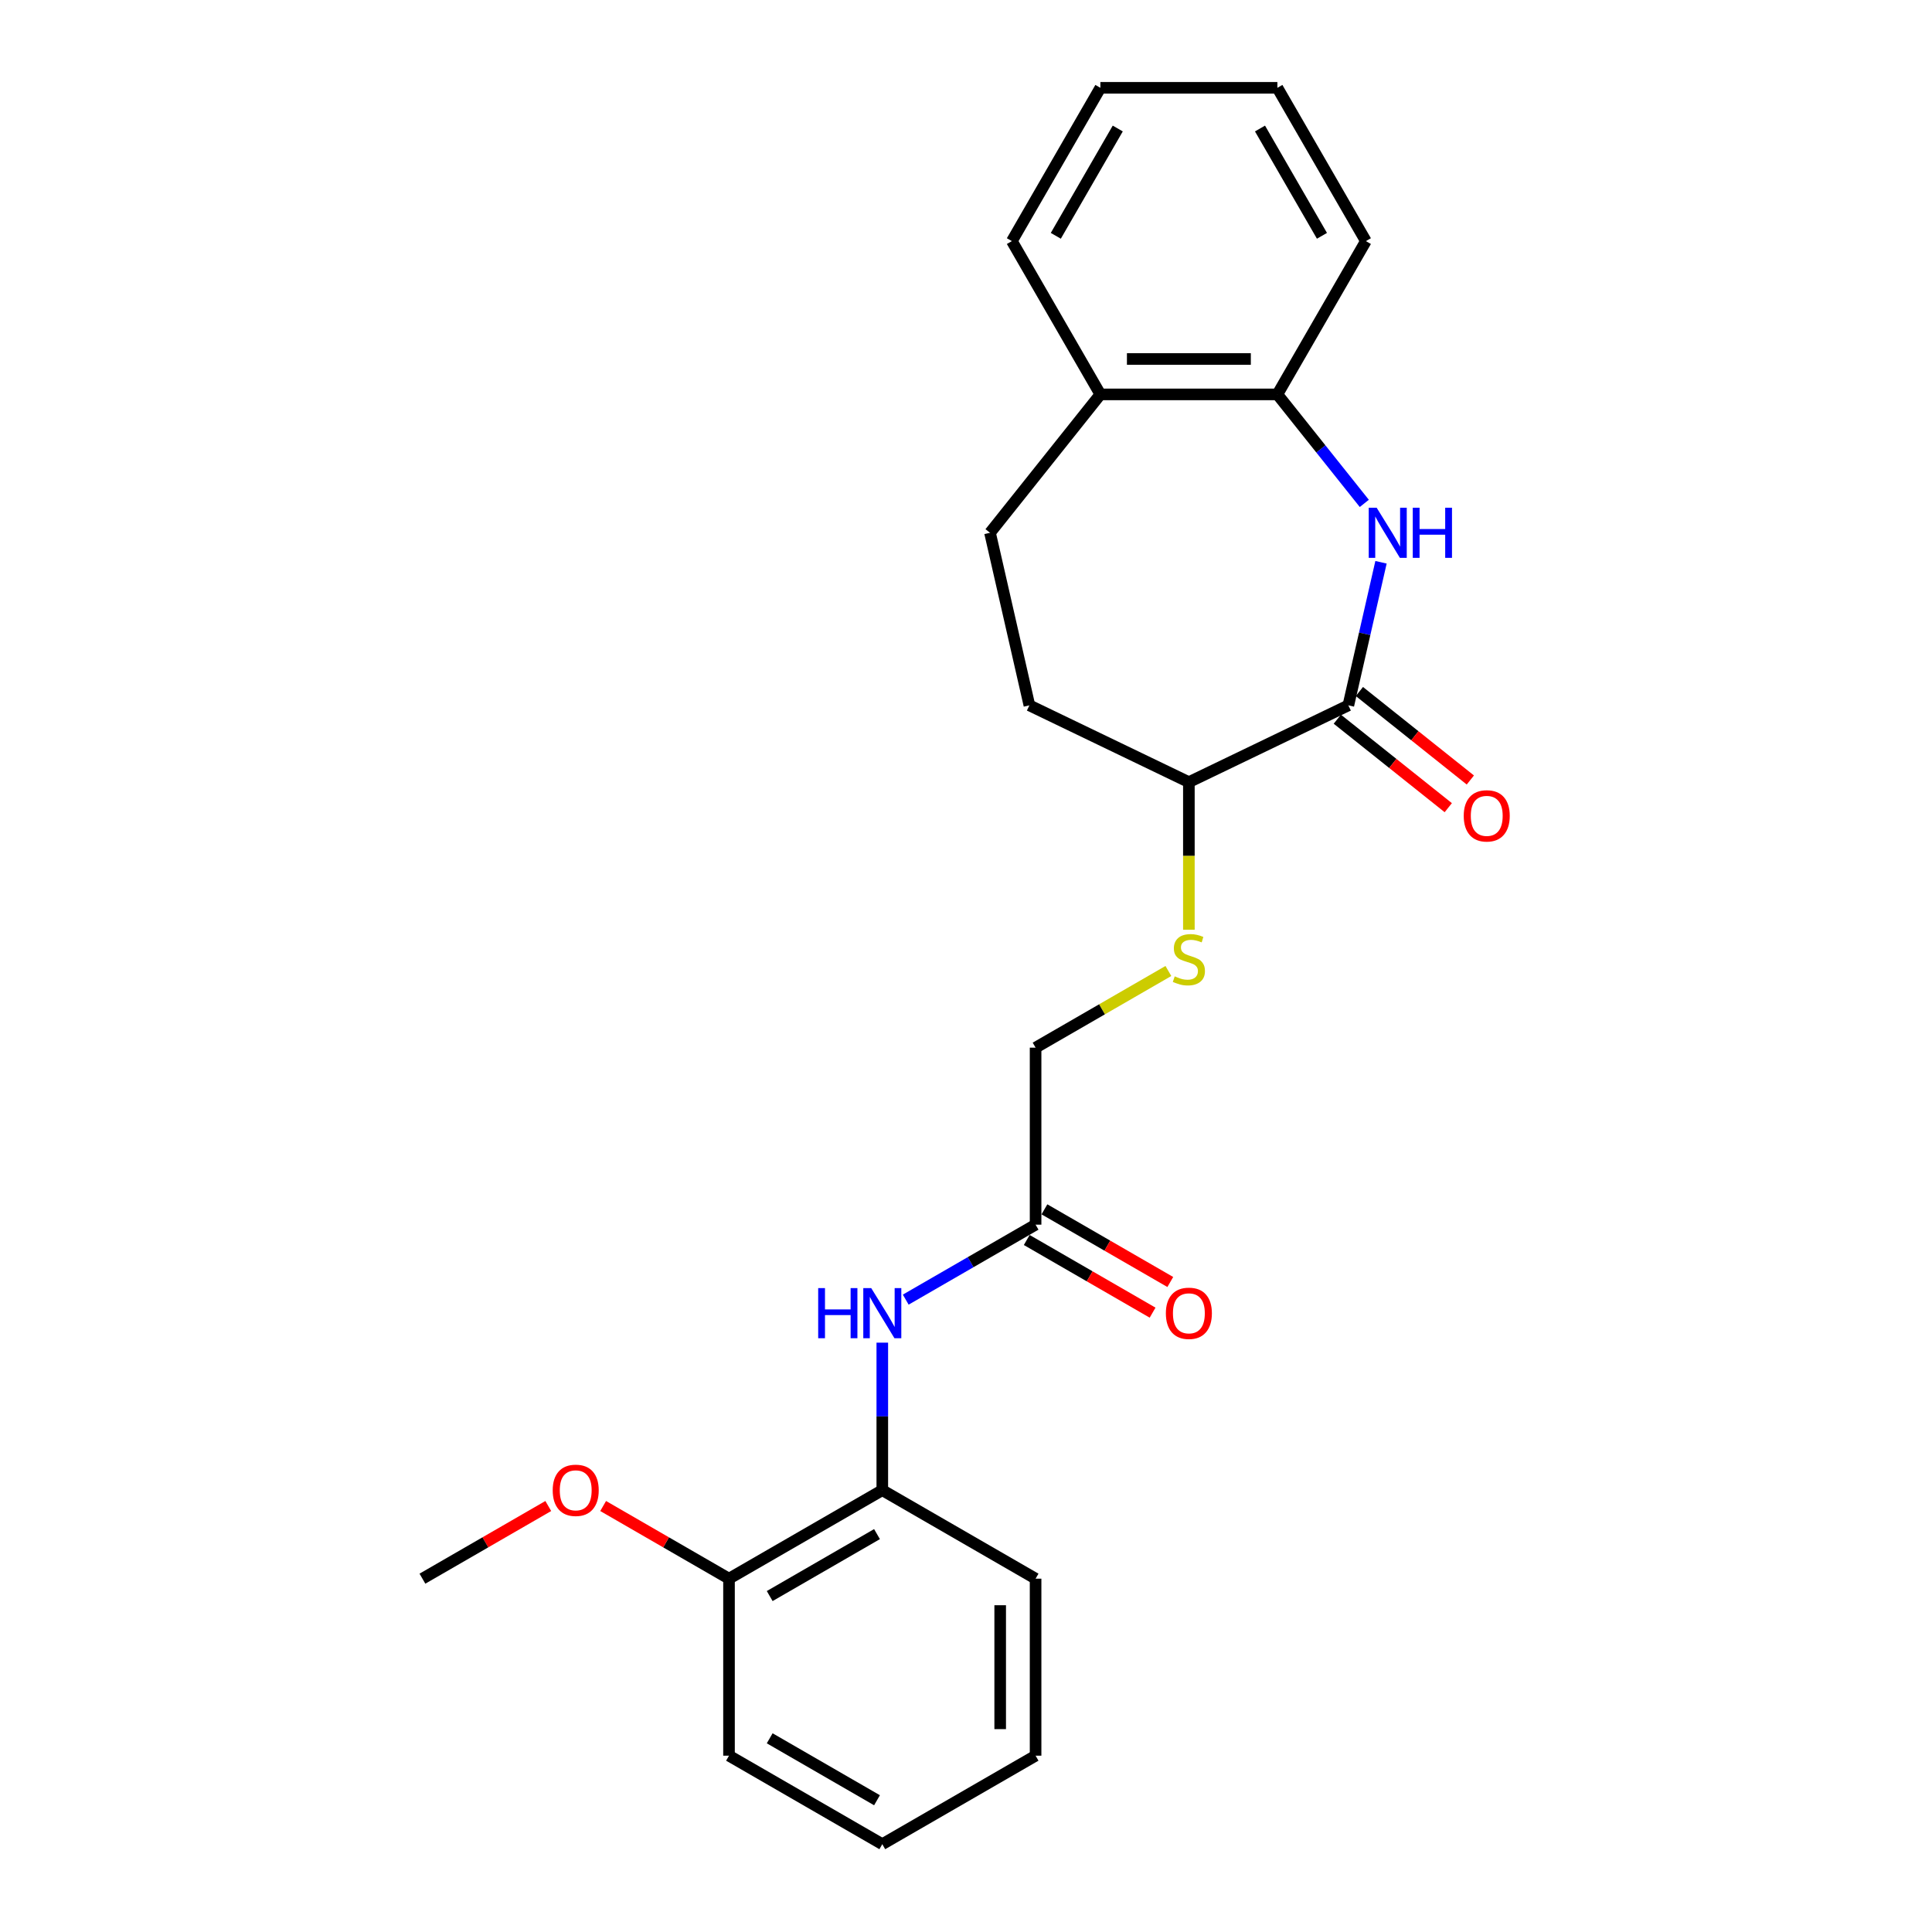<?xml version='1.0' encoding='iso-8859-1'?>
<svg version='1.1' baseProfile='full'
              xmlns='http://www.w3.org/2000/svg'
                      xmlns:rdkit='http://www.rdkit.org/xml'
                      xmlns:xlink='http://www.w3.org/1999/xlink'
                  xml:space='preserve'
width='1000px' height='1000px' viewBox='0 0 1000 1000'>
<!-- END OF HEADER -->
<rect style='opacity:1.0;fill:#FFFFFF;stroke:none' width='1000' height='1000' x='0' y='0'> </rect>
<path class='bond-0' d='M 714.809,291.033 L 706.357,328.062' style='fill:none;fill-rule:evenodd;stroke:#0000FF;stroke-width:6px;stroke-linecap:butt;stroke-linejoin:miter;stroke-opacity:1' />
<path class='bond-0' d='M 706.357,328.062 L 697.906,365.09' style='fill:none;fill-rule:evenodd;stroke:#000000;stroke-width:6px;stroke-linecap:butt;stroke-linejoin:miter;stroke-opacity:1' />
<path class='bond-1' d='M 706.162,260.559 L 683.666,232.35' style='fill:none;fill-rule:evenodd;stroke:#0000FF;stroke-width:6px;stroke-linecap:butt;stroke-linejoin:miter;stroke-opacity:1' />
<path class='bond-1' d='M 683.666,232.35 L 661.17,204.14' style='fill:none;fill-rule:evenodd;stroke:#000000;stroke-width:6px;stroke-linecap:butt;stroke-linejoin:miter;stroke-opacity:1' />
<path class='bond-5' d='M 697.906,365.09 L 615.361,404.841' style='fill:none;fill-rule:evenodd;stroke:#000000;stroke-width:6px;stroke-linecap:butt;stroke-linejoin:miter;stroke-opacity:1' />
<path class='bond-7' d='M 692.194,372.253 L 720.908,395.152' style='fill:none;fill-rule:evenodd;stroke:#000000;stroke-width:6px;stroke-linecap:butt;stroke-linejoin:miter;stroke-opacity:1' />
<path class='bond-7' d='M 720.908,395.152 L 749.622,418.051' style='fill:none;fill-rule:evenodd;stroke:#FF0000;stroke-width:6px;stroke-linecap:butt;stroke-linejoin:miter;stroke-opacity:1' />
<path class='bond-7' d='M 703.618,357.927 L 732.332,380.826' style='fill:none;fill-rule:evenodd;stroke:#000000;stroke-width:6px;stroke-linecap:butt;stroke-linejoin:miter;stroke-opacity:1' />
<path class='bond-7' d='M 732.332,380.826 L 761.047,403.725' style='fill:none;fill-rule:evenodd;stroke:#FF0000;stroke-width:6px;stroke-linecap:butt;stroke-linejoin:miter;stroke-opacity:1' />
<path class='bond-8' d='M 661.17,204.14 L 569.553,204.14' style='fill:none;fill-rule:evenodd;stroke:#000000;stroke-width:6px;stroke-linecap:butt;stroke-linejoin:miter;stroke-opacity:1' />
<path class='bond-8' d='M 647.428,185.817 L 583.295,185.817' style='fill:none;fill-rule:evenodd;stroke:#000000;stroke-width:6px;stroke-linecap:butt;stroke-linejoin:miter;stroke-opacity:1' />
<path class='bond-15' d='M 661.17,204.14 L 706.979,124.797' style='fill:none;fill-rule:evenodd;stroke:#000000;stroke-width:6px;stroke-linecap:butt;stroke-linejoin:miter;stroke-opacity:1' />
<path class='bond-2' d='M 468.806,672.69 L 502.412,653.287' style='fill:none;fill-rule:evenodd;stroke:#0000FF;stroke-width:6px;stroke-linecap:butt;stroke-linejoin:miter;stroke-opacity:1' />
<path class='bond-2' d='M 502.412,653.287 L 536.018,633.885' style='fill:none;fill-rule:evenodd;stroke:#000000;stroke-width:6px;stroke-linecap:butt;stroke-linejoin:miter;stroke-opacity:1' />
<path class='bond-4' d='M 456.676,694.957 L 456.676,733.134' style='fill:none;fill-rule:evenodd;stroke:#0000FF;stroke-width:6px;stroke-linecap:butt;stroke-linejoin:miter;stroke-opacity:1' />
<path class='bond-4' d='M 456.676,733.134 L 456.676,771.311' style='fill:none;fill-rule:evenodd;stroke:#000000;stroke-width:6px;stroke-linecap:butt;stroke-linejoin:miter;stroke-opacity:1' />
<path class='bond-3' d='M 536.018,633.885 L 536.018,542.267' style='fill:none;fill-rule:evenodd;stroke:#000000;stroke-width:6px;stroke-linecap:butt;stroke-linejoin:miter;stroke-opacity:1' />
<path class='bond-10' d='M 531.438,641.819 L 564.009,660.624' style='fill:none;fill-rule:evenodd;stroke:#000000;stroke-width:6px;stroke-linecap:butt;stroke-linejoin:miter;stroke-opacity:1' />
<path class='bond-10' d='M 564.009,660.624 L 596.58,679.429' style='fill:none;fill-rule:evenodd;stroke:#FF0000;stroke-width:6px;stroke-linecap:butt;stroke-linejoin:miter;stroke-opacity:1' />
<path class='bond-10' d='M 540.599,625.95 L 573.17,644.755' style='fill:none;fill-rule:evenodd;stroke:#000000;stroke-width:6px;stroke-linecap:butt;stroke-linejoin:miter;stroke-opacity:1' />
<path class='bond-10' d='M 573.17,644.755 L 605.742,663.56' style='fill:none;fill-rule:evenodd;stroke:#FF0000;stroke-width:6px;stroke-linecap:butt;stroke-linejoin:miter;stroke-opacity:1' />
<path class='bond-9' d='M 456.676,771.311 L 377.333,817.119' style='fill:none;fill-rule:evenodd;stroke:#000000;stroke-width:6px;stroke-linecap:butt;stroke-linejoin:miter;stroke-opacity:1' />
<path class='bond-9' d='M 453.936,794.051 L 398.396,826.117' style='fill:none;fill-rule:evenodd;stroke:#000000;stroke-width:6px;stroke-linecap:butt;stroke-linejoin:miter;stroke-opacity:1' />
<path class='bond-16' d='M 456.676,771.311 L 536.018,817.119' style='fill:none;fill-rule:evenodd;stroke:#000000;stroke-width:6px;stroke-linecap:butt;stroke-linejoin:miter;stroke-opacity:1' />
<path class='bond-6' d='M 615.361,404.841 L 615.361,443.037' style='fill:none;fill-rule:evenodd;stroke:#000000;stroke-width:6px;stroke-linecap:butt;stroke-linejoin:miter;stroke-opacity:1' />
<path class='bond-6' d='M 615.361,443.037 L 615.361,481.232' style='fill:none;fill-rule:evenodd;stroke:#CCCC00;stroke-width:6px;stroke-linecap:butt;stroke-linejoin:miter;stroke-opacity:1' />
<path class='bond-12' d='M 615.361,404.841 L 532.817,365.09' style='fill:none;fill-rule:evenodd;stroke:#000000;stroke-width:6px;stroke-linecap:butt;stroke-linejoin:miter;stroke-opacity:1' />
<path class='bond-13' d='M 604.752,502.584 L 570.385,522.426' style='fill:none;fill-rule:evenodd;stroke:#CCCC00;stroke-width:6px;stroke-linecap:butt;stroke-linejoin:miter;stroke-opacity:1' />
<path class='bond-13' d='M 570.385,522.426 L 536.018,542.267' style='fill:none;fill-rule:evenodd;stroke:#000000;stroke-width:6px;stroke-linecap:butt;stroke-linejoin:miter;stroke-opacity:1' />
<path class='bond-11' d='M 569.553,204.14 L 512.43,275.77' style='fill:none;fill-rule:evenodd;stroke:#000000;stroke-width:6px;stroke-linecap:butt;stroke-linejoin:miter;stroke-opacity:1' />
<path class='bond-17' d='M 569.553,204.14 L 523.744,124.797' style='fill:none;fill-rule:evenodd;stroke:#000000;stroke-width:6px;stroke-linecap:butt;stroke-linejoin:miter;stroke-opacity:1' />
<path class='bond-14' d='M 377.333,817.119 L 344.761,798.314' style='fill:none;fill-rule:evenodd;stroke:#000000;stroke-width:6px;stroke-linecap:butt;stroke-linejoin:miter;stroke-opacity:1' />
<path class='bond-14' d='M 344.761,798.314 L 312.19,779.51' style='fill:none;fill-rule:evenodd;stroke:#FF0000;stroke-width:6px;stroke-linecap:butt;stroke-linejoin:miter;stroke-opacity:1' />
<path class='bond-18' d='M 377.333,817.119 L 377.333,908.737' style='fill:none;fill-rule:evenodd;stroke:#000000;stroke-width:6px;stroke-linecap:butt;stroke-linejoin:miter;stroke-opacity:1' />
<path class='bond-24' d='M 512.43,275.77 L 532.817,365.09' style='fill:none;fill-rule:evenodd;stroke:#000000;stroke-width:6px;stroke-linecap:butt;stroke-linejoin:miter;stroke-opacity:1' />
<path class='bond-19' d='M 283.789,779.51 L 251.218,798.314' style='fill:none;fill-rule:evenodd;stroke:#FF0000;stroke-width:6px;stroke-linecap:butt;stroke-linejoin:miter;stroke-opacity:1' />
<path class='bond-19' d='M 251.218,798.314 L 218.647,817.119' style='fill:none;fill-rule:evenodd;stroke:#000000;stroke-width:6px;stroke-linecap:butt;stroke-linejoin:miter;stroke-opacity:1' />
<path class='bond-20' d='M 706.979,124.797 L 661.17,45.455' style='fill:none;fill-rule:evenodd;stroke:#000000;stroke-width:6px;stroke-linecap:butt;stroke-linejoin:miter;stroke-opacity:1' />
<path class='bond-20' d='M 684.239,122.058 L 652.173,66.518' style='fill:none;fill-rule:evenodd;stroke:#000000;stroke-width:6px;stroke-linecap:butt;stroke-linejoin:miter;stroke-opacity:1' />
<path class='bond-21' d='M 536.018,817.119 L 536.018,908.737' style='fill:none;fill-rule:evenodd;stroke:#000000;stroke-width:6px;stroke-linecap:butt;stroke-linejoin:miter;stroke-opacity:1' />
<path class='bond-21' d='M 517.695,830.862 L 517.695,894.994' style='fill:none;fill-rule:evenodd;stroke:#000000;stroke-width:6px;stroke-linecap:butt;stroke-linejoin:miter;stroke-opacity:1' />
<path class='bond-25' d='M 523.744,124.797 L 569.553,45.455' style='fill:none;fill-rule:evenodd;stroke:#000000;stroke-width:6px;stroke-linecap:butt;stroke-linejoin:miter;stroke-opacity:1' />
<path class='bond-25' d='M 546.484,122.058 L 578.55,66.518' style='fill:none;fill-rule:evenodd;stroke:#000000;stroke-width:6px;stroke-linecap:butt;stroke-linejoin:miter;stroke-opacity:1' />
<path class='bond-26' d='M 377.333,908.737 L 456.676,954.545' style='fill:none;fill-rule:evenodd;stroke:#000000;stroke-width:6px;stroke-linecap:butt;stroke-linejoin:miter;stroke-opacity:1' />
<path class='bond-26' d='M 398.396,899.739 L 453.936,931.806' style='fill:none;fill-rule:evenodd;stroke:#000000;stroke-width:6px;stroke-linecap:butt;stroke-linejoin:miter;stroke-opacity:1' />
<path class='bond-22' d='M 661.17,45.455 L 569.553,45.455' style='fill:none;fill-rule:evenodd;stroke:#000000;stroke-width:6px;stroke-linecap:butt;stroke-linejoin:miter;stroke-opacity:1' />
<path class='bond-23' d='M 536.018,908.737 L 456.676,954.545' style='fill:none;fill-rule:evenodd;stroke:#000000;stroke-width:6px;stroke-linecap:butt;stroke-linejoin:miter;stroke-opacity:1' />
<path  class='atom-0' d='M 712.557 262.797
L 721.059 276.539
Q 721.902 277.895, 723.258 280.351
Q 724.614 282.806, 724.687 282.953
L 724.687 262.797
L 728.132 262.797
L 728.132 288.743
L 724.578 288.743
L 715.452 273.718
Q 714.39 271.958, 713.254 269.943
Q 712.154 267.927, 711.824 267.304
L 711.824 288.743
L 708.453 288.743
L 708.453 262.797
L 712.557 262.797
' fill='#0000FF'/>
<path  class='atom-0' d='M 731.247 262.797
L 734.765 262.797
L 734.765 273.827
L 748.032 273.827
L 748.032 262.797
L 751.55 262.797
L 751.55 288.743
L 748.032 288.743
L 748.032 276.759
L 734.765 276.759
L 734.765 288.743
L 731.247 288.743
L 731.247 262.797
' fill='#0000FF'/>
<path  class='atom-3' d='M 423.492 666.72
L 427.01 666.72
L 427.01 677.751
L 440.276 677.751
L 440.276 666.72
L 443.794 666.72
L 443.794 692.666
L 440.276 692.666
L 440.276 680.683
L 427.01 680.683
L 427.01 692.666
L 423.492 692.666
L 423.492 666.72
' fill='#0000FF'/>
<path  class='atom-3' d='M 450.94 666.72
L 459.442 680.463
Q 460.285 681.819, 461.641 684.274
Q 462.997 686.73, 463.07 686.876
L 463.07 666.72
L 466.515 666.72
L 466.515 692.666
L 462.96 692.666
L 453.835 677.641
Q 452.773 675.882, 451.637 673.867
Q 450.537 671.851, 450.207 671.228
L 450.207 692.666
L 446.836 692.666
L 446.836 666.72
L 450.94 666.72
' fill='#0000FF'/>
<path  class='atom-7' d='M 608.032 505.364
Q 608.325 505.474, 609.535 505.987
Q 610.744 506.5, 612.063 506.83
Q 613.419 507.123, 614.738 507.123
Q 617.194 507.123, 618.623 505.95
Q 620.052 504.741, 620.052 502.652
Q 620.052 501.223, 619.319 500.343
Q 618.623 499.464, 617.524 498.987
Q 616.424 498.511, 614.592 497.961
Q 612.283 497.265, 610.891 496.605
Q 609.535 495.946, 608.545 494.553
Q 607.592 493.16, 607.592 490.815
Q 607.592 487.554, 609.791 485.538
Q 612.027 483.522, 616.424 483.522
Q 619.429 483.522, 622.837 484.952
L 621.995 487.773
Q 618.88 486.491, 616.534 486.491
Q 614.005 486.491, 612.613 487.554
Q 611.22 488.58, 611.257 490.375
Q 611.257 491.768, 611.953 492.611
Q 612.686 493.454, 613.712 493.93
Q 614.775 494.406, 616.534 494.956
Q 618.88 495.689, 620.272 496.422
Q 621.665 497.155, 622.654 498.658
Q 623.68 500.123, 623.68 502.652
Q 623.68 506.243, 621.262 508.186
Q 618.88 510.091, 614.885 510.091
Q 612.576 510.091, 610.817 509.578
Q 609.095 509.102, 607.043 508.259
L 608.032 505.364
' fill='#CCCC00'/>
<path  class='atom-8' d='M 757.625 422.286
Q 757.625 416.056, 760.703 412.574
Q 763.782 409.093, 769.535 409.093
Q 775.289 409.093, 778.367 412.574
Q 781.445 416.056, 781.445 422.286
Q 781.445 428.589, 778.33 432.181
Q 775.215 435.735, 769.535 435.735
Q 763.818 435.735, 760.703 432.181
Q 757.625 428.626, 757.625 422.286
M 769.535 432.804
Q 773.493 432.804, 775.619 430.165
Q 777.781 427.49, 777.781 422.286
Q 777.781 417.192, 775.619 414.627
Q 773.493 412.025, 769.535 412.025
Q 765.577 412.025, 763.415 414.59
Q 761.29 417.155, 761.29 422.286
Q 761.29 427.526, 763.415 430.165
Q 765.577 432.804, 769.535 432.804
' fill='#FF0000'/>
<path  class='atom-11' d='M 603.451 679.767
Q 603.451 673.537, 606.53 670.055
Q 609.608 666.574, 615.361 666.574
Q 621.115 666.574, 624.193 670.055
Q 627.272 673.537, 627.272 679.767
Q 627.272 686.07, 624.157 689.661
Q 621.042 693.216, 615.361 693.216
Q 609.645 693.216, 606.53 689.661
Q 603.451 686.107, 603.451 679.767
M 615.361 690.284
Q 619.319 690.284, 621.445 687.646
Q 623.607 684.971, 623.607 679.767
Q 623.607 674.673, 621.445 672.107
Q 619.319 669.506, 615.361 669.506
Q 611.404 669.506, 609.241 672.071
Q 607.116 674.636, 607.116 679.767
Q 607.116 685.007, 609.241 687.646
Q 611.404 690.284, 615.361 690.284
' fill='#FF0000'/>
<path  class='atom-15' d='M 286.079 771.384
Q 286.079 765.154, 289.158 761.673
Q 292.236 758.191, 297.99 758.191
Q 303.743 758.191, 306.822 761.673
Q 309.9 765.154, 309.9 771.384
Q 309.9 777.687, 306.785 781.279
Q 303.67 784.833, 297.99 784.833
Q 292.273 784.833, 289.158 781.279
Q 286.079 777.724, 286.079 771.384
M 297.99 781.902
Q 301.947 781.902, 304.073 779.263
Q 306.235 776.588, 306.235 771.384
Q 306.235 766.29, 304.073 763.725
Q 301.947 761.123, 297.99 761.123
Q 294.032 761.123, 291.87 763.688
Q 289.744 766.253, 289.744 771.384
Q 289.744 776.625, 291.87 779.263
Q 294.032 781.902, 297.99 781.902
' fill='#FF0000'/>
</svg>
